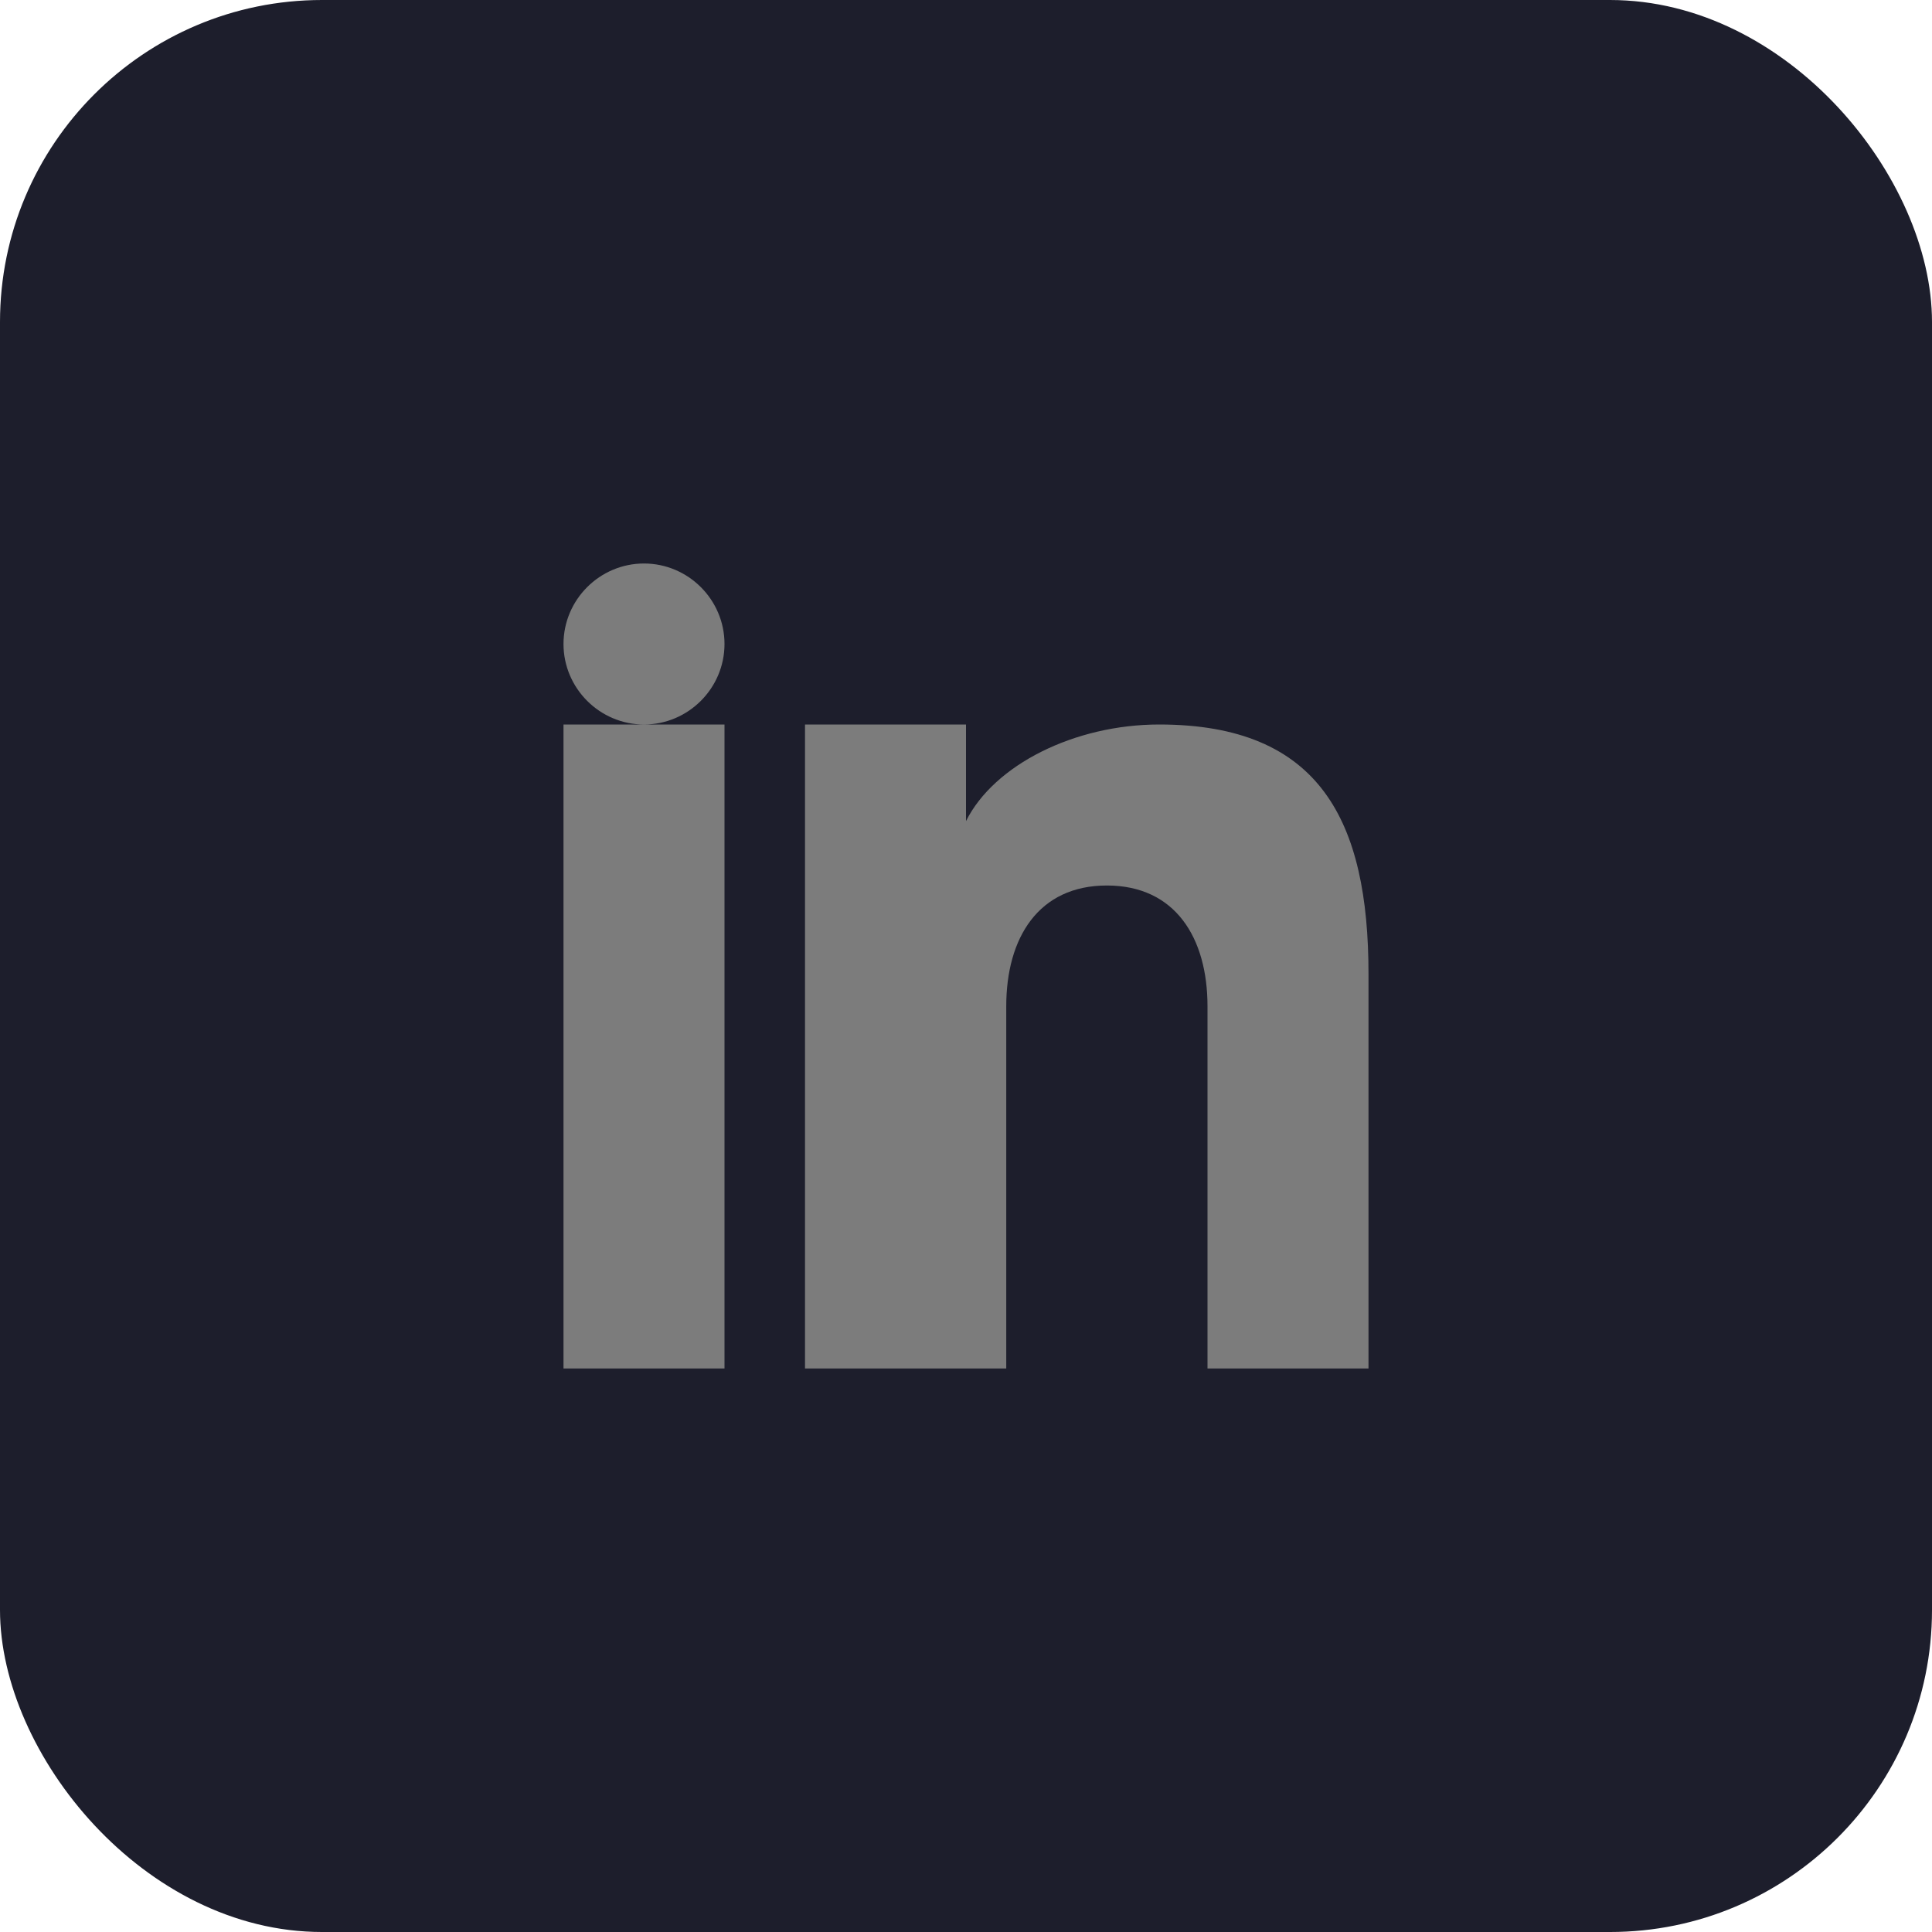 <svg width="30" height="30" viewBox="0 0 24 24" fill="none" xmlns="http://www.w3.org/2000/svg">
  <rect width="24" height="24" rx="4" fill="#1d1e2c"/>
  <path d="M7 9H9V17H7V9ZM8 7C7.45 7 7 7.45 7 8C7 8.55 7.45 9 8 9C8.55 9 9 8.55 9 8C9 7.45 8.55 7 8 7ZM10 9H12V10.2C12.35 9.5 13.35 9 14.4 9C16.4 9 17 10.2 17 12.1V17H15V12.5C15 11.65 14.6 11 13.75 11C12.9 11 12.5 11.65 12.5 12.5V17H10V9Z" fill="#7c7c7c"/>
</svg>